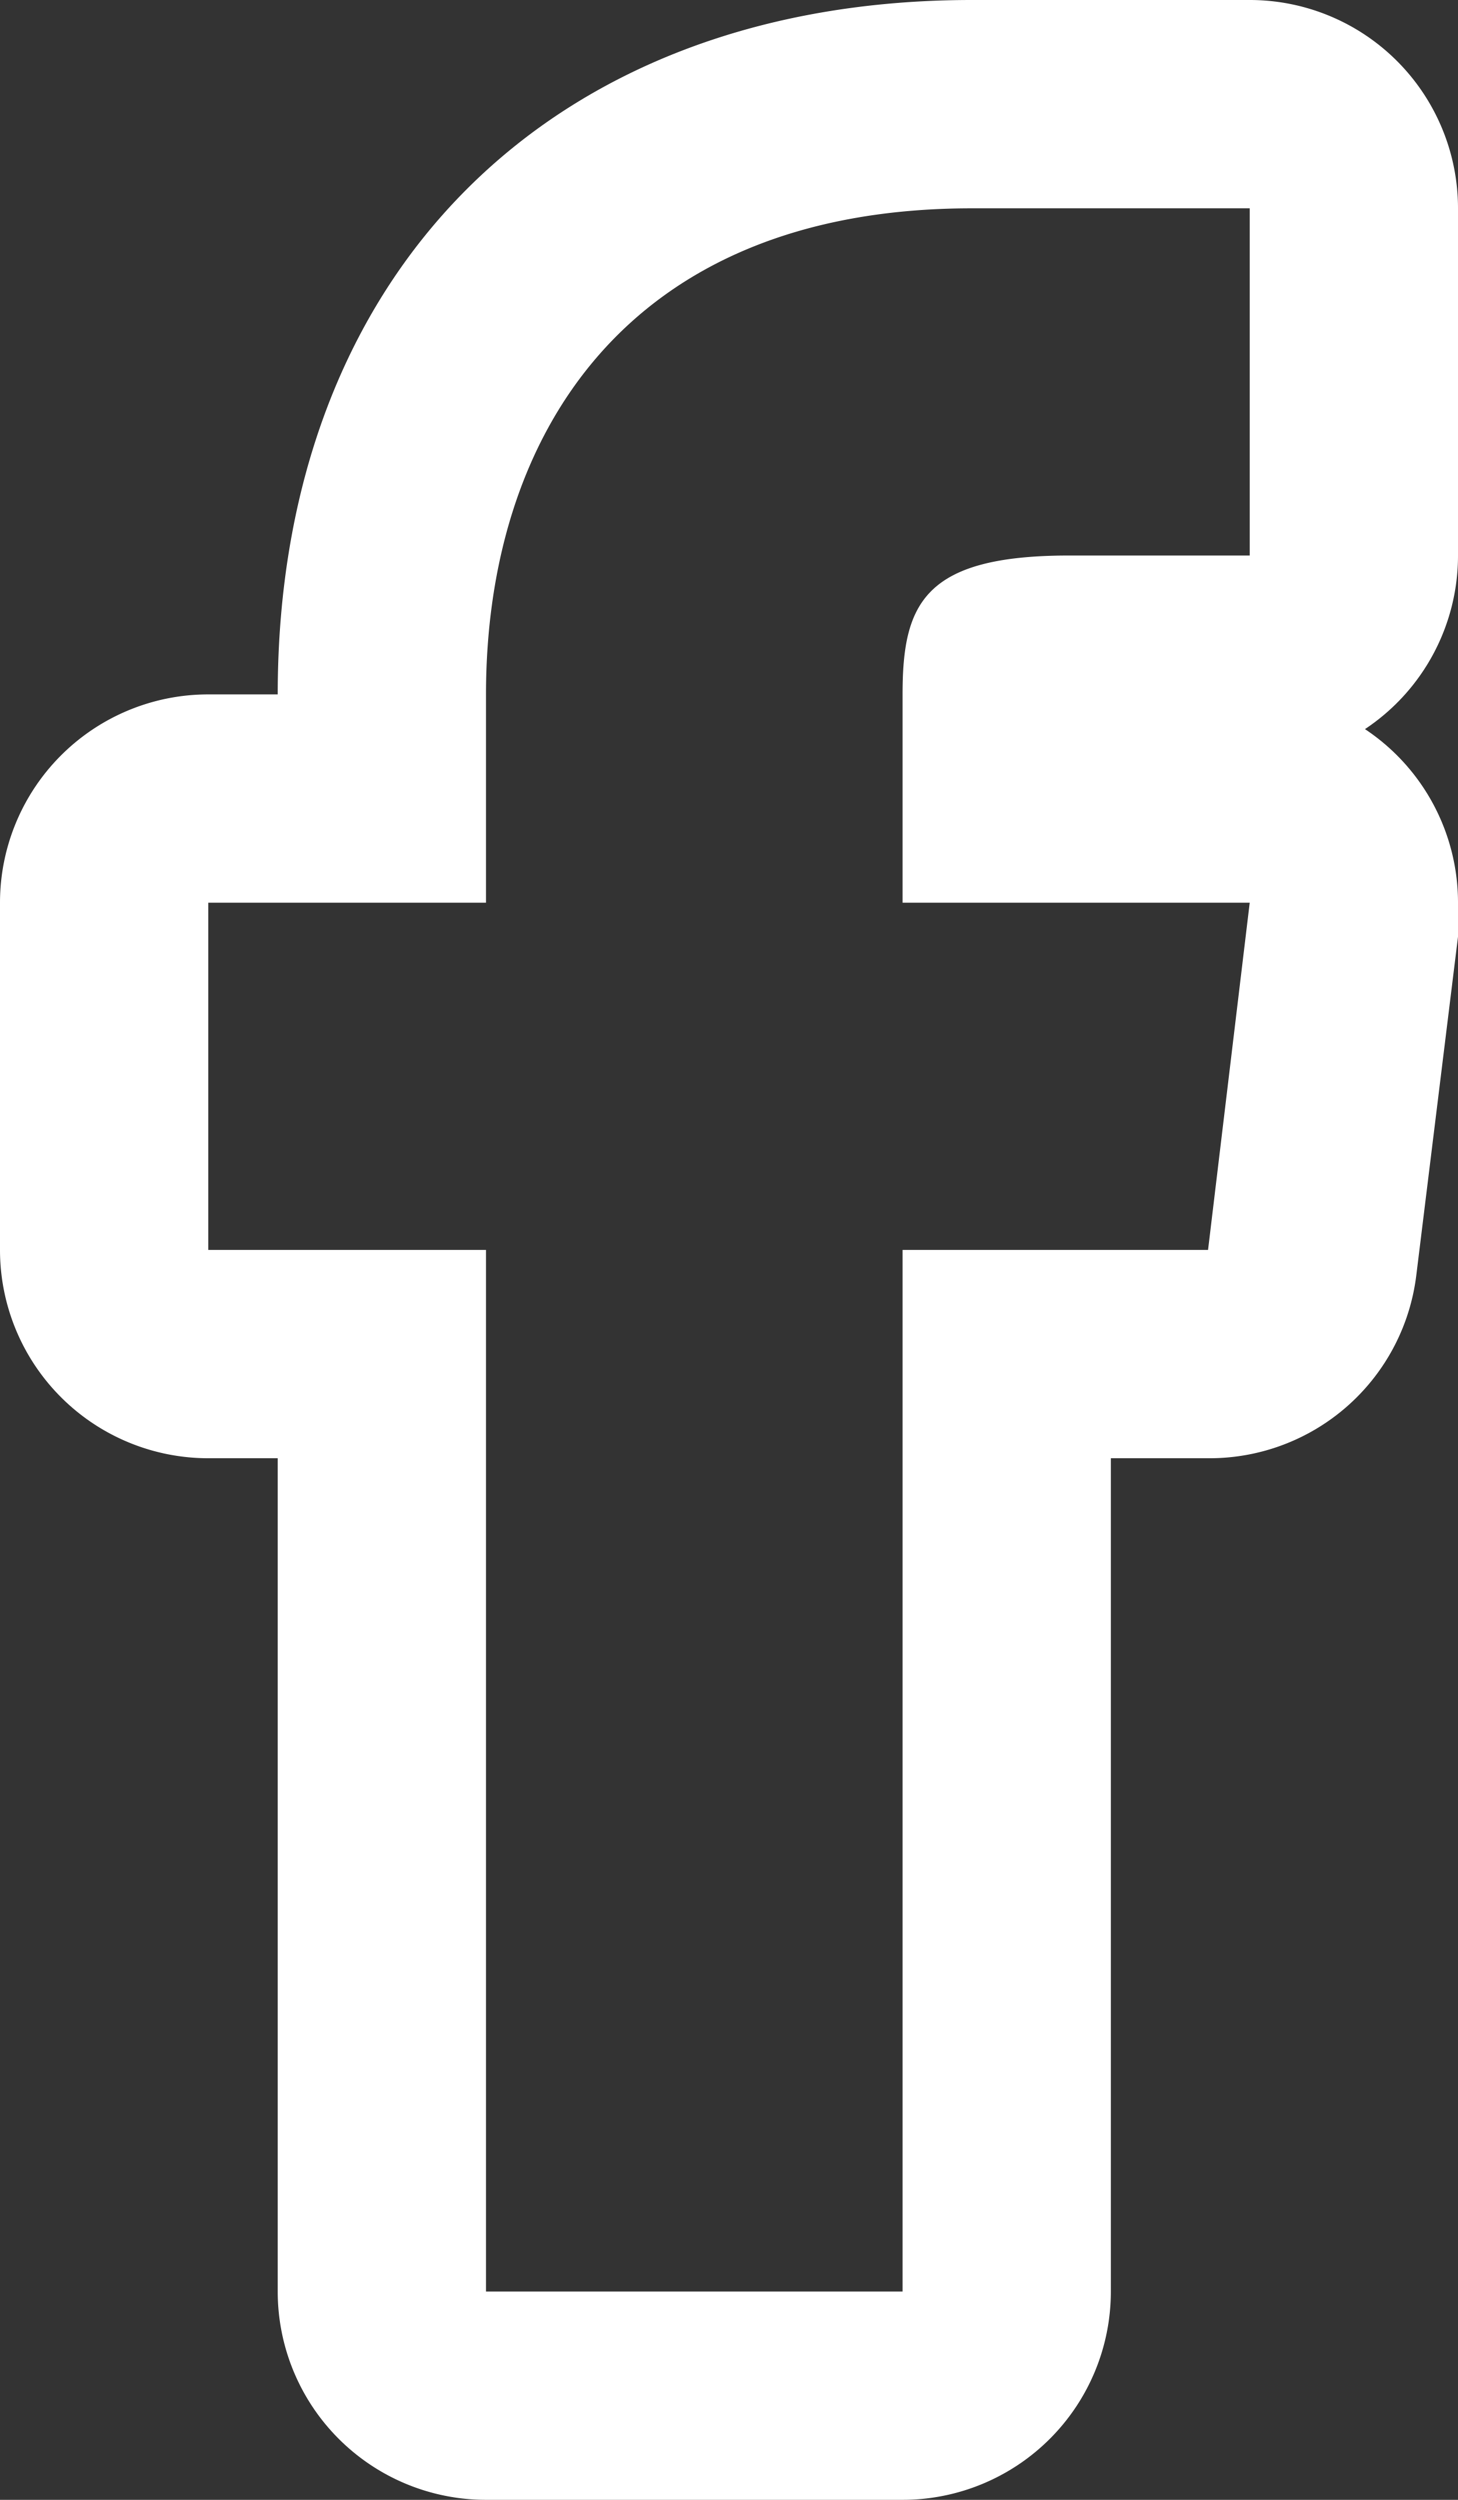 <svg xmlns="http://www.w3.org/2000/svg" viewBox="0 0 21 36"><rect x="0" y="0" width="21" height="36" fill="#333333" stroke="none"/><defs><style>.cls-1{fill:#fff;}</style></defs><title>footer-facebook</title><g id="Calque_2" data-name="Calque 2"><g id="Calque_1-2" data-name="Calque 1"><path class="cls-1" d="M18,3V8H15.4c-2.1,0-2.4.7-2.4,2v3h5l-.6,5H13V33H7V18H3V13H7V10c0-3.7,2-7,7-7h4m0,10h0M18,0H14C7.93,0,4,3.93,4,10H3a3,3,0,0,0-3,3v5a3,3,0,0,0,3,3H4V33a3,3,0,0,0,3,3h6a3,3,0,0,0,3-3V21h1.4a3,3,0,0,0,3-2.64L21,13.49A2.63,2.63,0,0,0,21,13a3,3,0,0,0-1.34-2.5A3,3,0,0,0,21,8V3a3,3,0,0,0-3-3Z"/></g></g></svg>